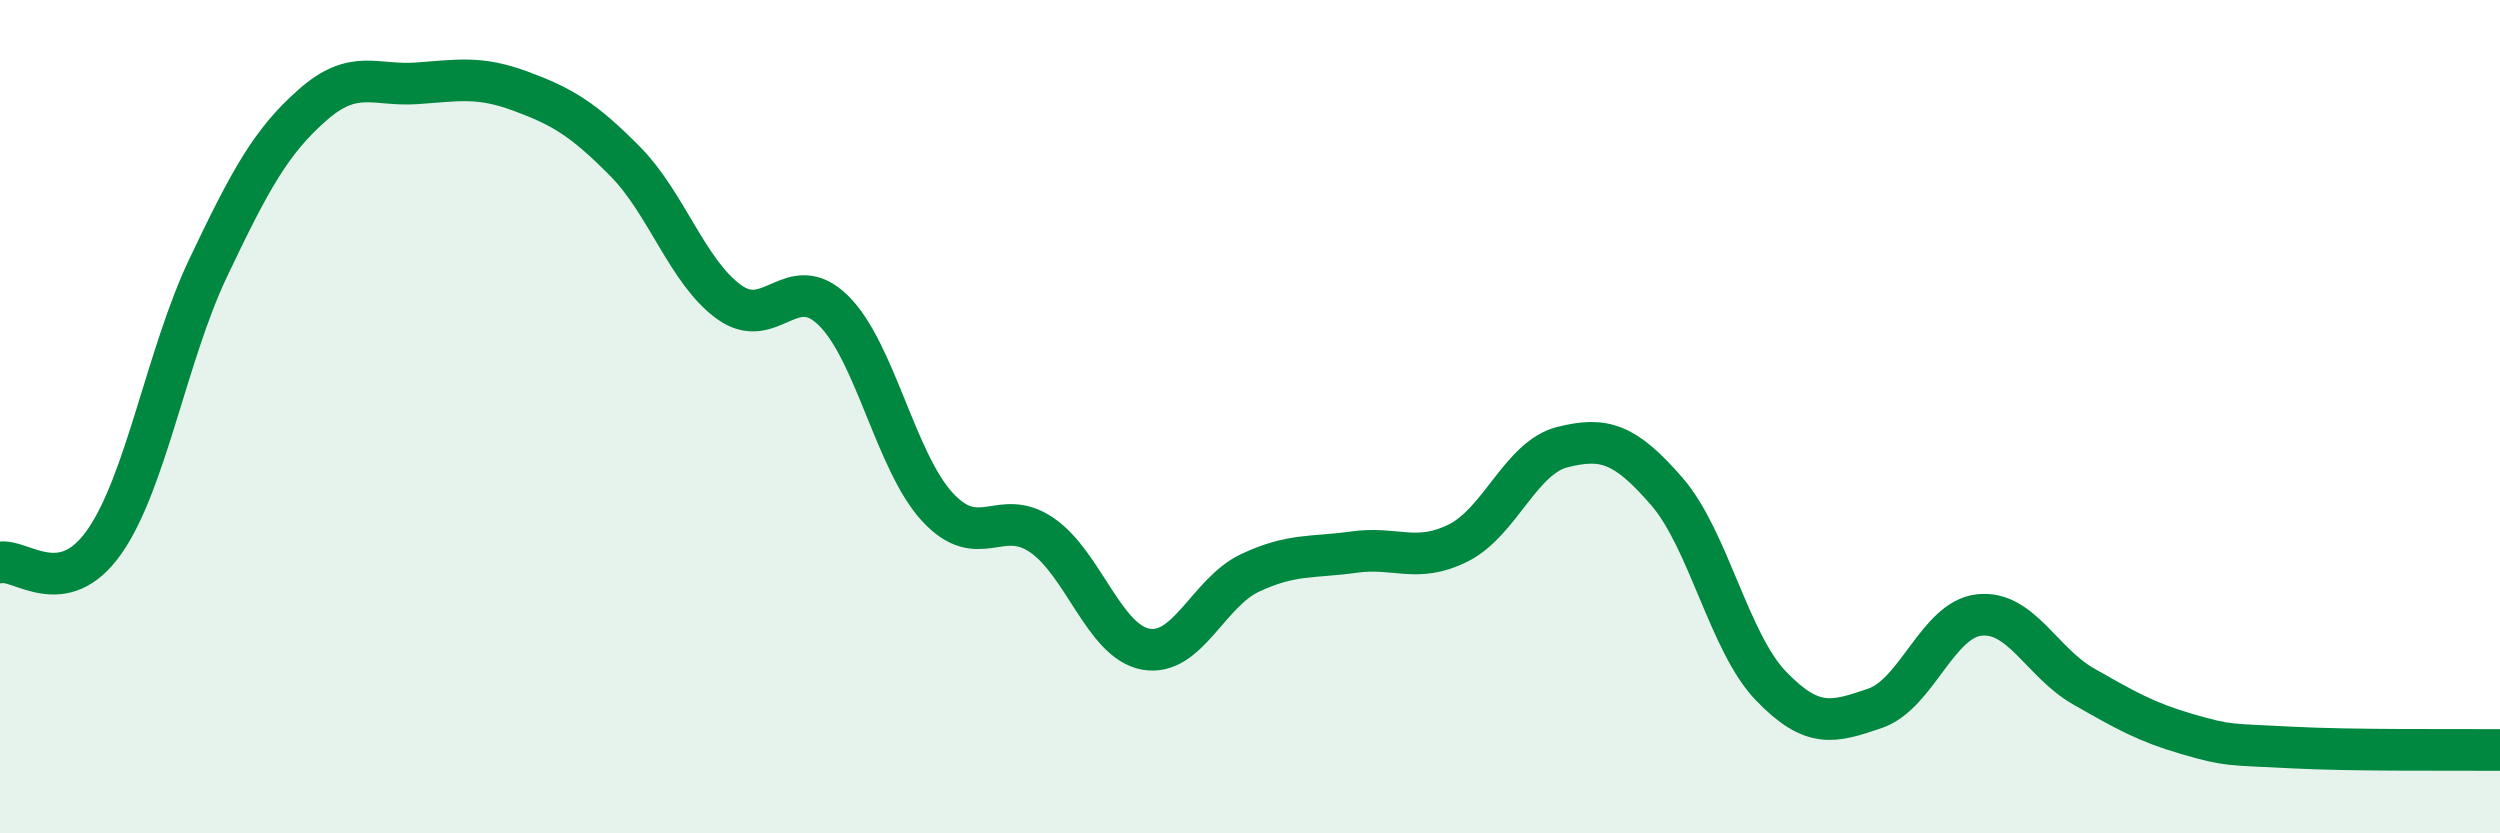 
    <svg width="60" height="20" viewBox="0 0 60 20" xmlns="http://www.w3.org/2000/svg">
      <path
        d="M 0,13.5 C 0.5,13.4 1.5,14.43 2.5,13.01 C 3.5,11.59 4,8.52 5,6.42 C 6,4.32 6.5,3.4 7.5,2.52 C 8.5,1.64 9,2.07 10,2 C 11,1.93 11.5,1.82 12.5,2.19 C 13.5,2.56 14,2.86 15,3.87 C 16,4.88 16.5,6.53 17.5,7.25 C 18.5,7.97 19,6.47 20,7.45 C 21,8.43 21.5,11.09 22.5,12.17 C 23.5,13.25 24,12.16 25,12.84 C 26,13.52 26.5,15.4 27.5,15.58 C 28.5,15.76 29,14.22 30,13.75 C 31,13.28 31.5,13.39 32.5,13.25 C 33.5,13.11 34,13.53 35,13.03 C 36,12.53 36.5,10.98 37.5,10.73 C 38.5,10.48 39,10.64 40,11.79 C 41,12.94 41.5,15.42 42.5,16.46 C 43.5,17.5 44,17.34 45,17 C 46,16.66 46.5,14.87 47.5,14.76 C 48.5,14.65 49,15.9 50,16.47 C 51,17.04 51.5,17.33 52.5,17.62 C 53.5,17.91 53.5,17.86 55,17.94 C 56.5,18.02 59,17.99 60,18L60 20L0 20Z"
        fill="#008740"
        opacity="0.1"
        stroke-linecap="round"
        stroke-linejoin="round"
      />
      <path
        d="M 0,13.5 C 0.5,13.4 1.5,14.43 2.5,13.01 C 3.5,11.59 4,8.52 5,6.42 C 6,4.32 6.5,3.4 7.5,2.52 C 8.5,1.64 9,2.07 10,2 C 11,1.93 11.5,1.82 12.5,2.19 C 13.5,2.56 14,2.86 15,3.87 C 16,4.88 16.5,6.53 17.5,7.25 C 18.5,7.97 19,6.47 20,7.45 C 21,8.43 21.5,11.09 22.5,12.17 C 23.5,13.25 24,12.16 25,12.84 C 26,13.52 26.5,15.4 27.5,15.58 C 28.5,15.76 29,14.22 30,13.75 C 31,13.28 31.5,13.39 32.5,13.25 C 33.5,13.11 34,13.53 35,13.03 C 36,12.53 36.5,10.98 37.5,10.73 C 38.5,10.48 39,10.64 40,11.79 C 41,12.94 41.5,15.42 42.5,16.46 C 43.5,17.5 44,17.34 45,17 C 46,16.66 46.5,14.87 47.5,14.76 C 48.5,14.65 49,15.9 50,16.47 C 51,17.04 51.5,17.33 52.5,17.62 C 53.5,17.91 53.5,17.86 55,17.94 C 56.5,18.02 59,17.99 60,18"
        stroke="#008740"
        stroke-width="1"
        fill="none"
        stroke-linecap="round"
        stroke-linejoin="round"
      />
    </svg>
  